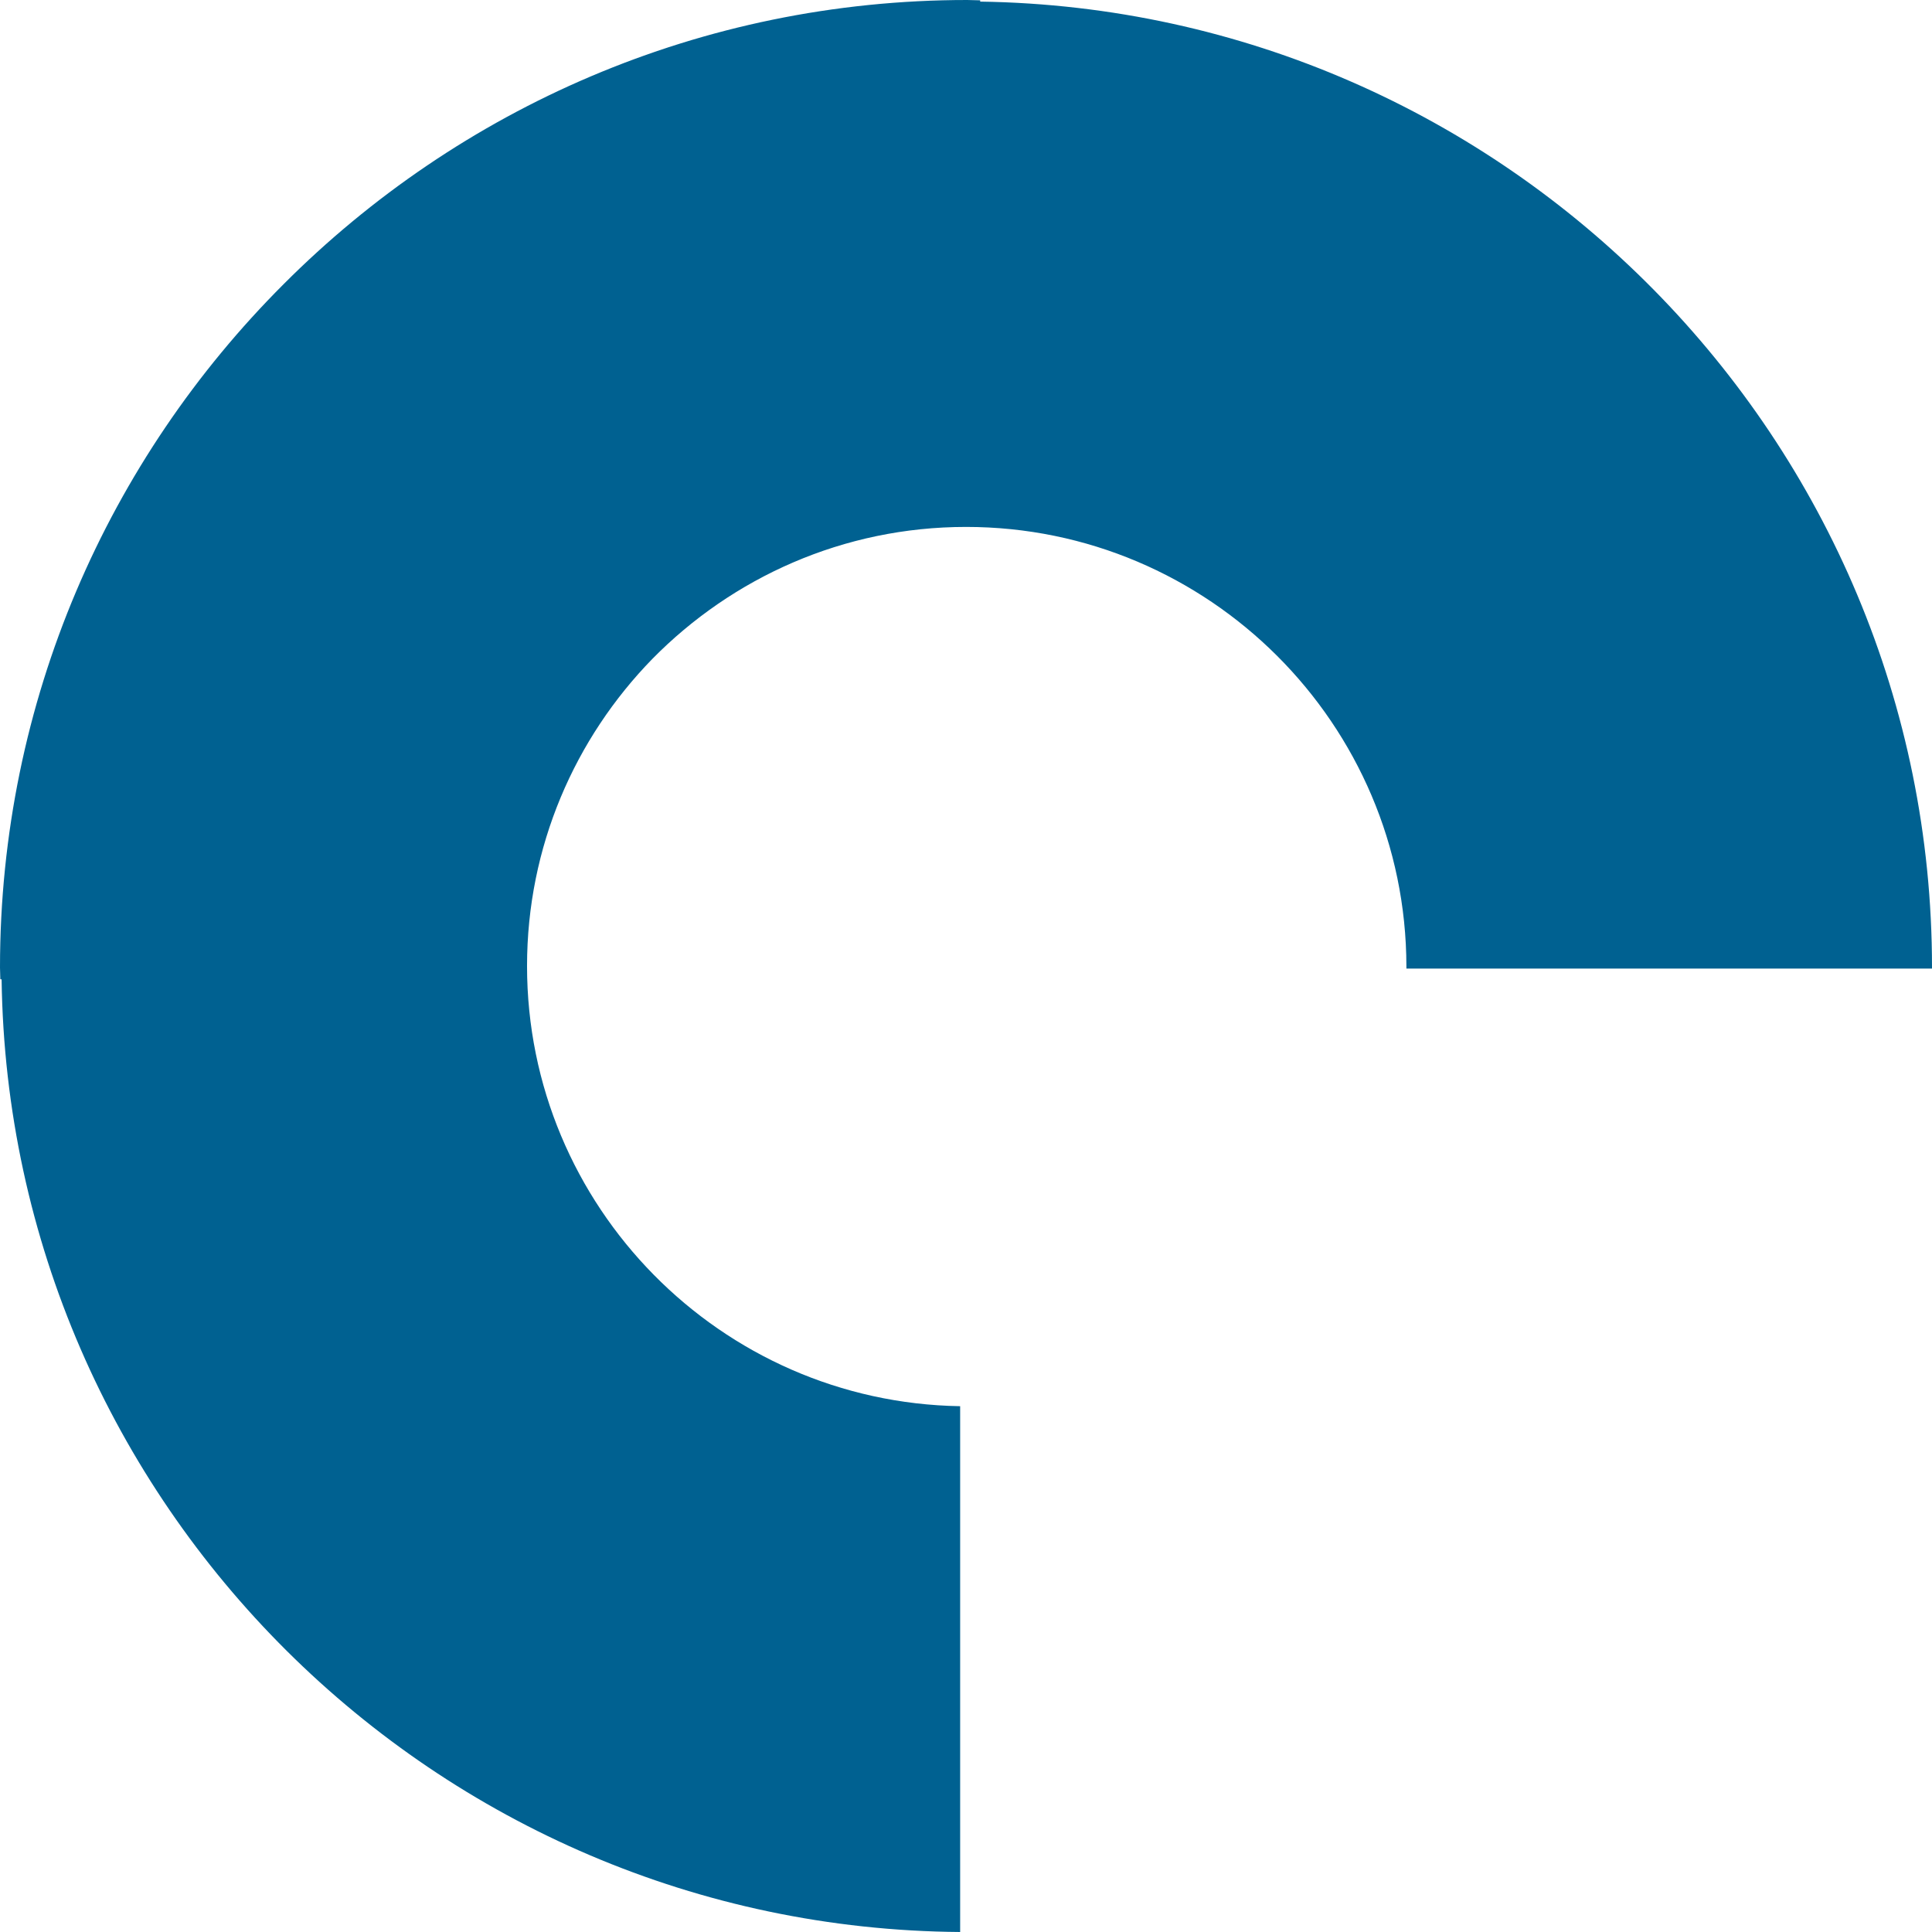 <svg width="389" height="389" viewBox="0 0 389 389" fill="none" xmlns="http://www.w3.org/2000/svg">
<g clip-path="url(#clip0_4482_101388)">
<path d="M389 194.79C389 88.471 303.28 1.872 197.356 0.323V0.065L194.742 0C141.038 0 92.368 21.884 57.125 57.194C21.85 92.441 0 141.082 0 194.79L0.065 197.179H0.323C1.743 302.724 87.624 388.225 193.322 389V283.132C145.104 282.357 106.117 242.915 106.117 194.5C106.117 170.454 115.767 148.635 131.356 132.658C147.46 116.293 169.794 106.094 194.516 106.094C243.347 106.094 283.109 145.794 283.173 194.597V195.016H389V194.726V194.79Z" fill="#006191"/>
</g>
<defs>
<clipPath id="clip0_4482_101388">
<rect width="389" height="389" fill="white"/>
</clipPath>
</defs>
</svg>
